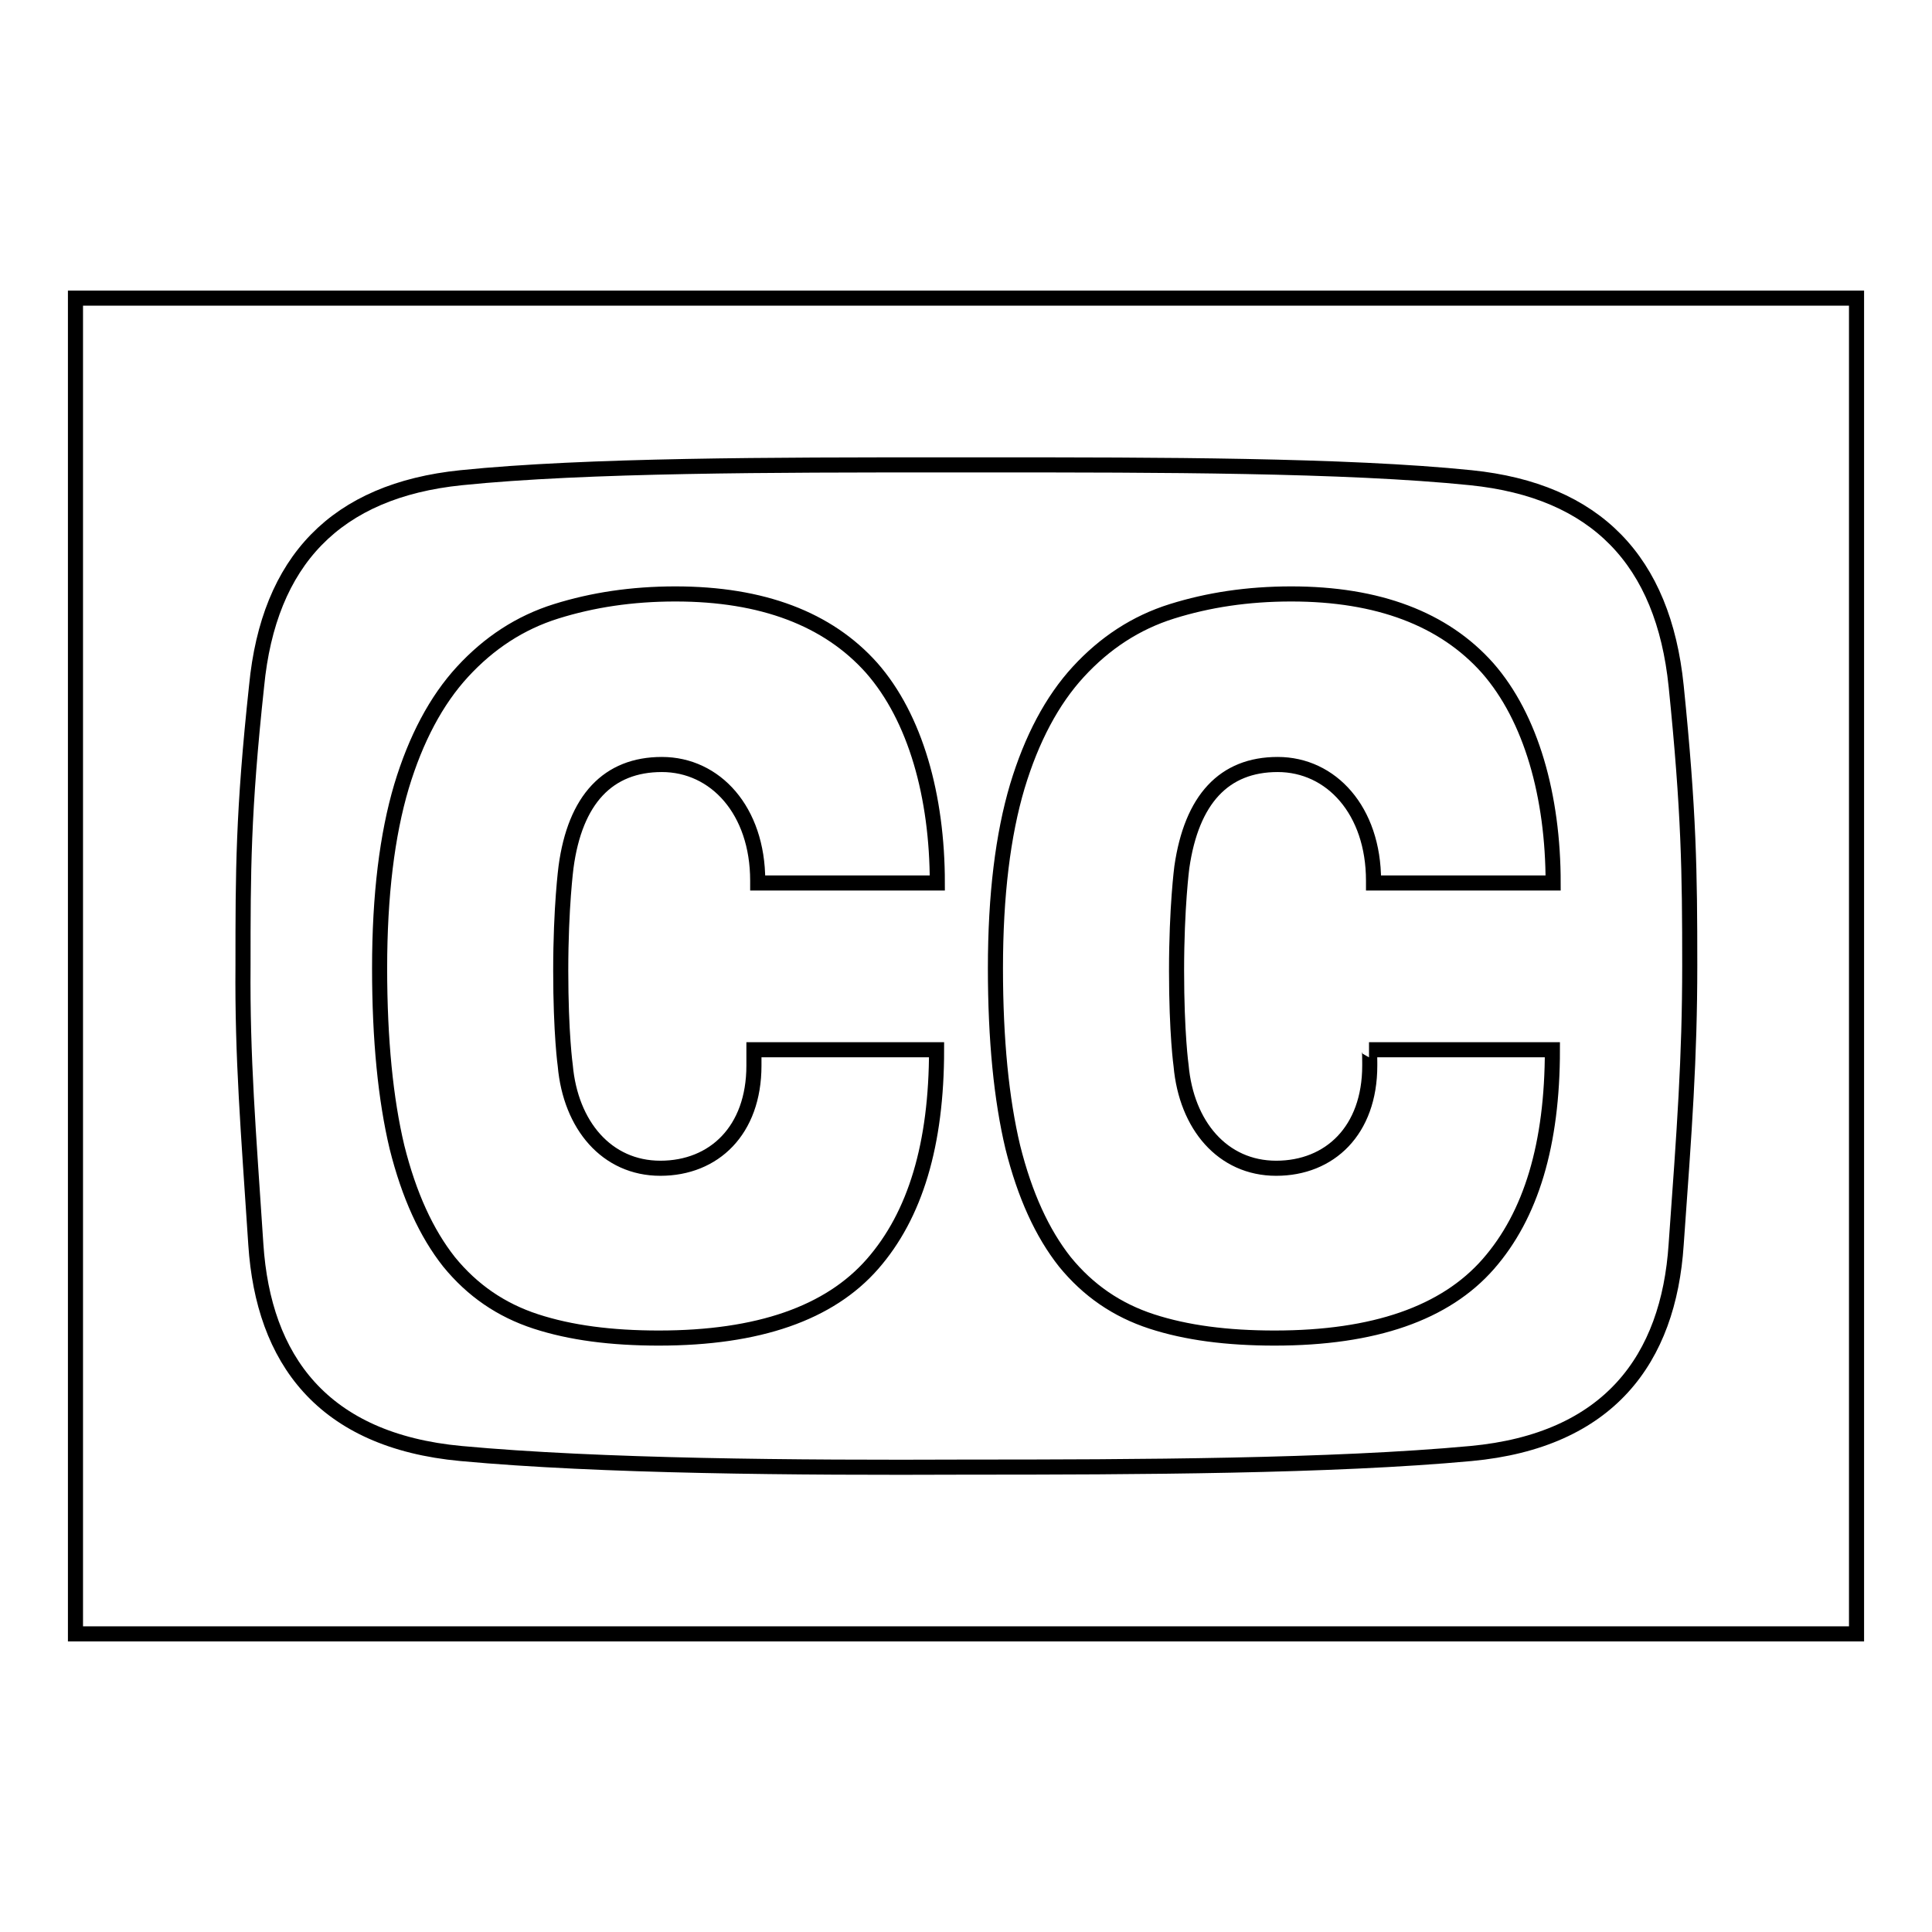 <?xml version="1.0" encoding="utf-8"?>
<!-- Svg Vector Icons : http://www.onlinewebfonts.com/icon -->
<!DOCTYPE svg PUBLIC "-//W3C//DTD SVG 1.1//EN" "http://www.w3.org/Graphics/SVG/1.1/DTD/svg11.dtd">
<svg version="1.1" xmlns="http://www.w3.org/2000/svg" xmlns:xlink="http://www.w3.org/1999/xlink" x="0px" y="0px" viewBox="0 0 256 256" enable-background="new 0 0 256 256" xml:space="preserve">
<g> <path stroke-width="2" fill-opacity="0" stroke="#000000"  d="M10,39.5v177h236v-177H10z M223.9,127.9c0,12.3-0.7,21.7-1.8,37c-1,15.2-8.9,26-27.2,27.7 c-18.4,1.7-44.1,1.8-66.9,1.8c-22.6,0.1-48.5-0.1-66.9-1.8c-18.4-1.7-26.2-12.5-27.2-27.7c-1-15.2-1.8-24.7-1.7-37 c0-12.3,0-20.3,1.8-37C35.6,74.3,44.5,65,61.1,63.3c16.6-1.7,41.9-1.7,63.5-1.7c1.1,0,2.4,0,3.4,0c1.1,0,2.2,0,3.4,0 c21.6,0,46.9,0,63.5,1.7c16.6,1.7,25.5,11,27.2,27.6C223.8,107.6,223.9,115.6,223.9,127.9z M181.5,140.8v0.4 c0,8.6-5.3,13.6-12.4,13.6c-7.1,0-11.9-5.7-12.6-13.6c0,0-0.6-4.2-0.6-12.6c0-8.4,0.7-13.7,0.7-13.7c1.3-9,5.6-13.6,12.7-13.6 c7.1,0,12.7,6.1,12.7,15.4c0,0,0,0.3,0,0.3h23.8c0-11.5-2.9-21.9-8.7-28.5c-5.8-6.5-14.5-9.8-26-9.8c-5.8,0-11,0.8-15.8,2.3 c-4.8,1.5-8.9,4.2-12.4,8c-3.5,3.8-6.2,8.9-8.1,15.2c-1.9,6.4-2.9,14.4-2.9,24.1c0,9.5,0.8,17.4,2.3,23.7 c1.6,6.4,3.9,11.4,6.9,15.2c3.1,3.8,6.9,6.4,11.5,7.9c4.6,1.5,10,2.2,16.3,2.2c13.2,0,22.6-3.3,28.3-9.8c5.7-6.5,8.5-15.9,8.5-28.4 h-24.3C181.5,139.1,181.5,140.4,181.5,140.8z M99.9,140.8v0.4c0,8.6-5.3,13.6-12.4,13.6c-7.1,0-11.9-5.7-12.6-13.6 c0,0-0.6-4.2-0.6-12.6c0-8.4,0.7-13.7,0.7-13.7c1.2-9,5.6-13.6,12.7-13.6c7.1,0,12.7,6.1,12.7,15.4c0,0,0,0.3,0,0.3h23.8 c0-11.5-2.9-21.9-8.7-28.5c-5.8-6.5-14.5-9.8-26-9.8c-5.8,0-11,0.8-15.8,2.3c-4.8,1.5-8.9,4.2-12.4,8c-3.5,3.8-6.2,8.9-8.1,15.2 c-1.9,6.4-2.9,14.4-2.9,24.1c0,9.5,0.8,17.4,2.3,23.7c1.6,6.4,3.9,11.4,6.9,15.2c3.1,3.8,6.9,6.4,11.5,7.9c4.6,1.5,10,2.2,16.3,2.2 c13.2,0,22.6-3.3,28.3-9.8c5.7-6.5,8.5-15.9,8.5-28.4H99.9C99.9,139.1,99.9,140.4,99.9,140.8z"/></g>
</svg>